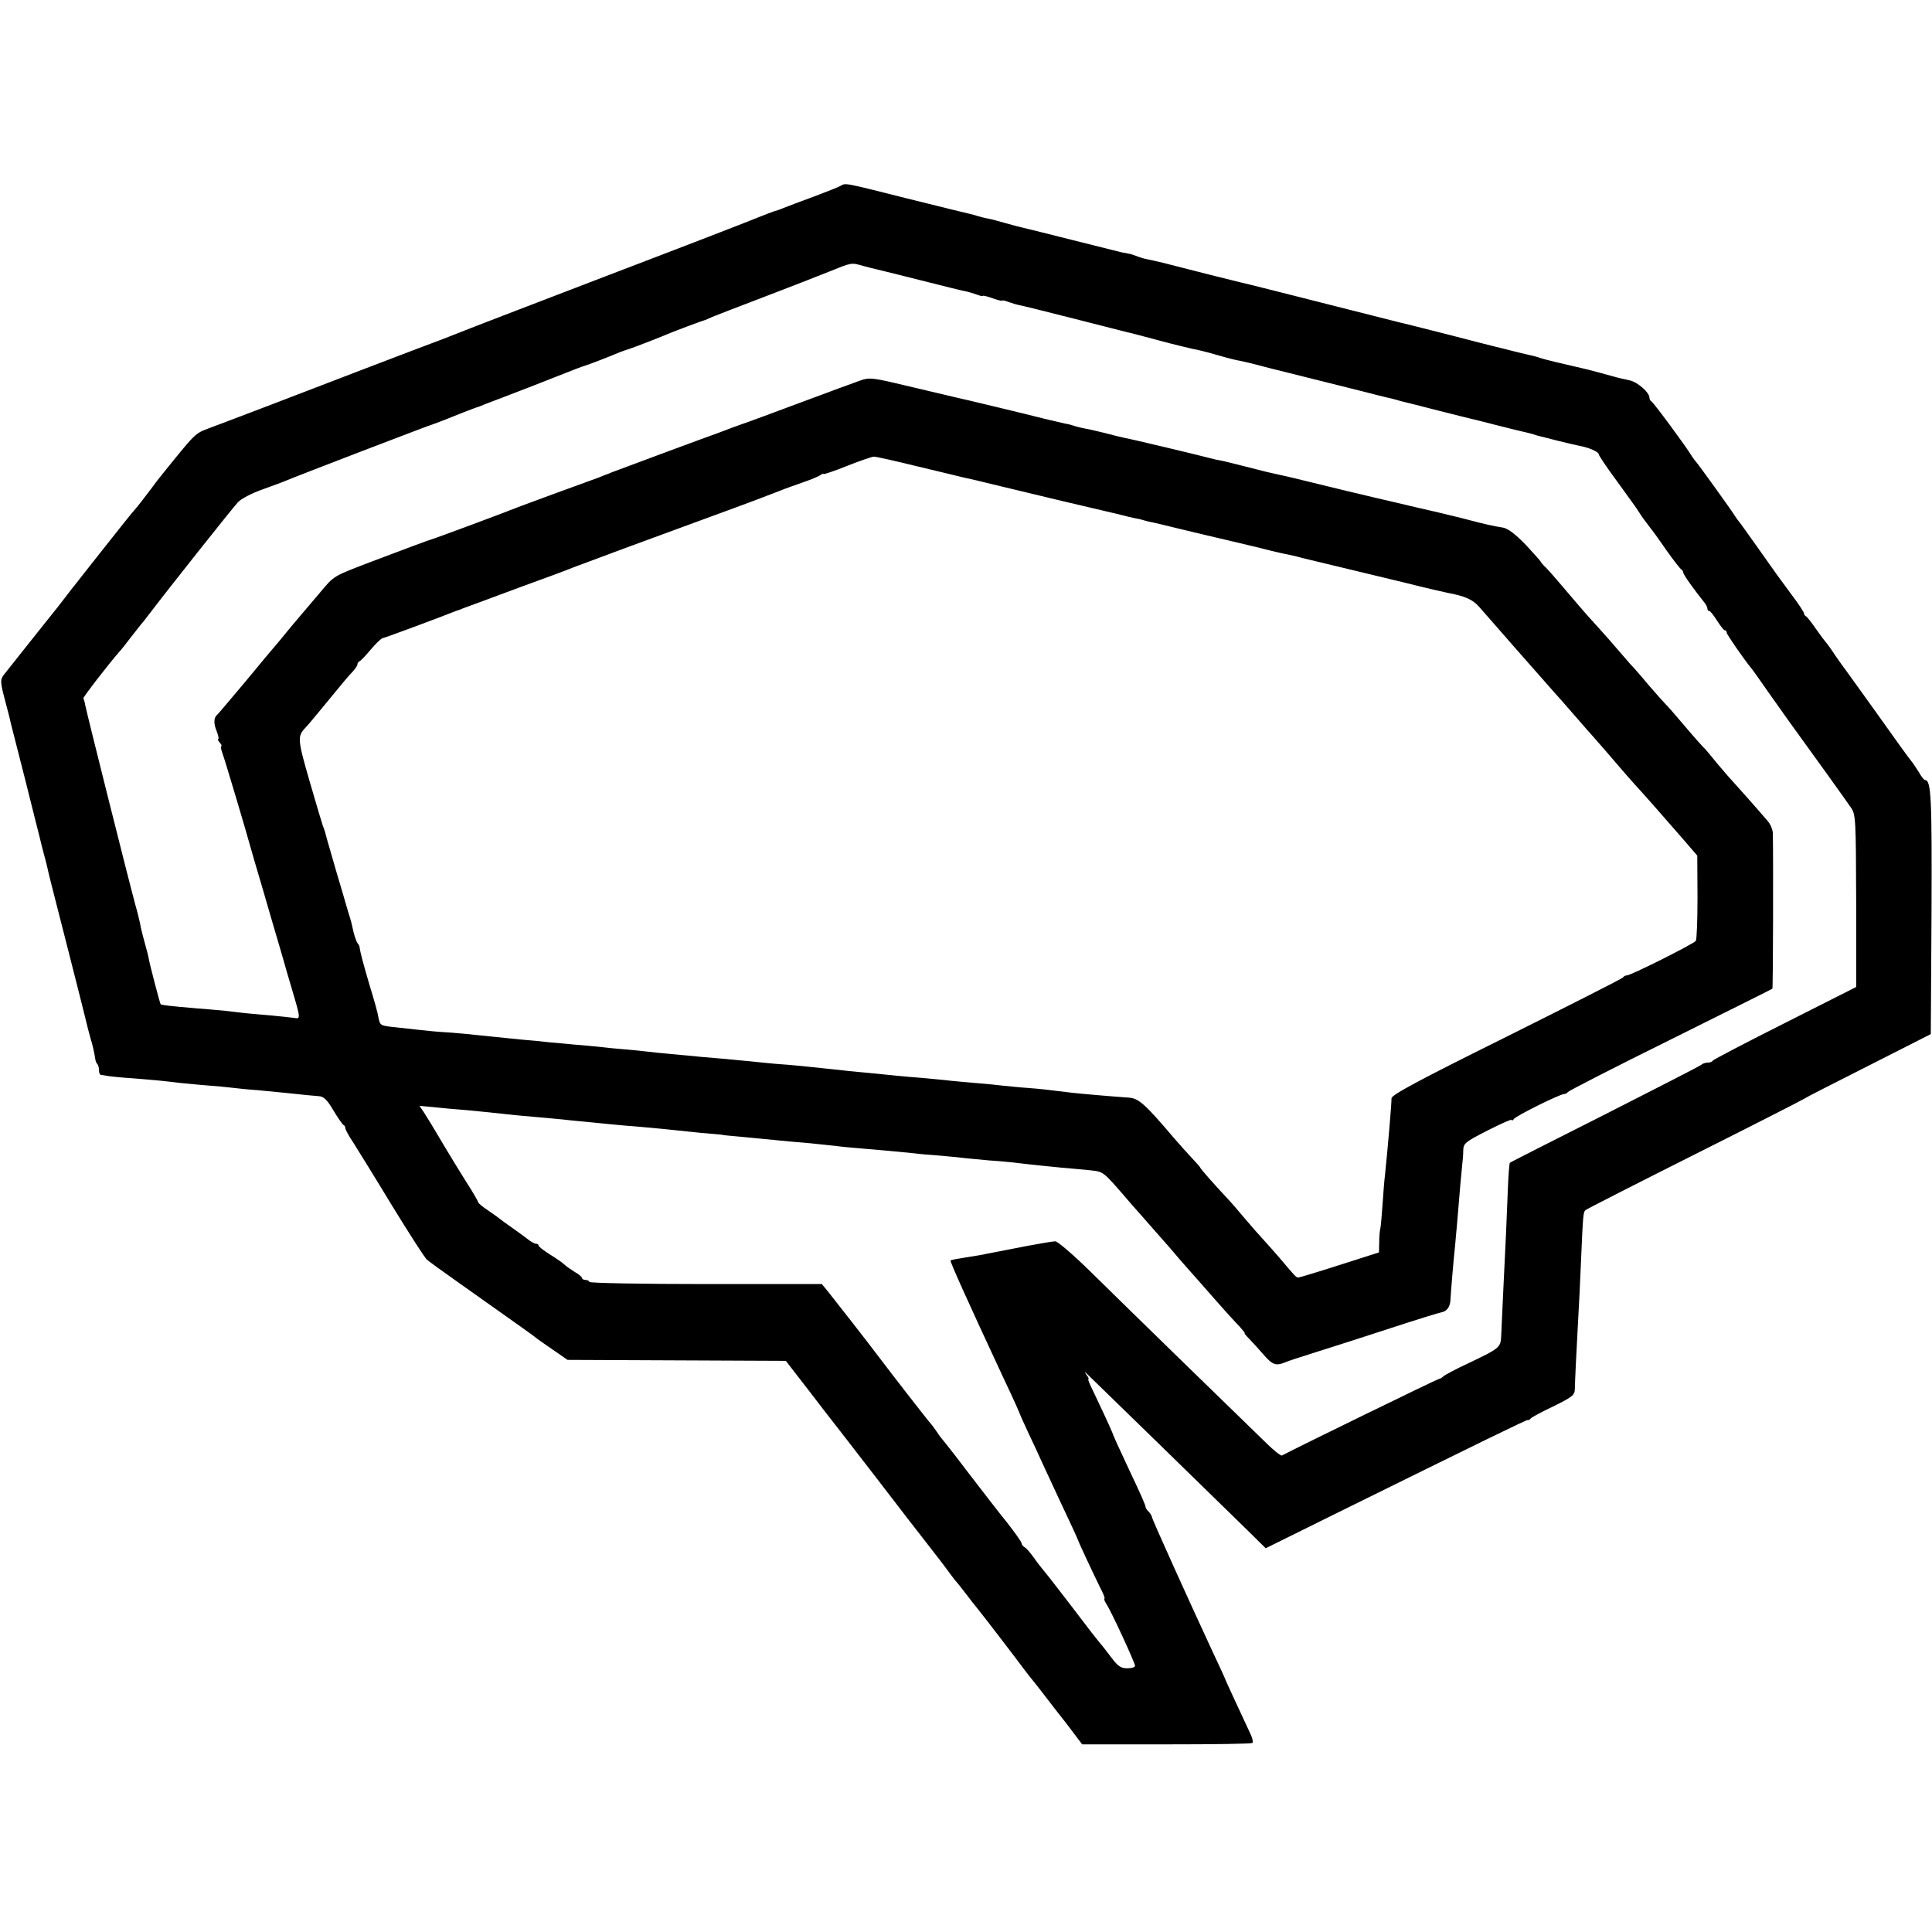 <?xml version="1.0" standalone="no"?>
<!DOCTYPE svg PUBLIC "-//W3C//DTD SVG 20010904//EN"
 "http://www.w3.org/TR/2001/REC-SVG-20010904/DTD/svg10.dtd">
<svg version="1.0" xmlns="http://www.w3.org/2000/svg"
 width="800pt" height="800pt" viewBox="0 0 800 800"
 preserveAspectRatio="xMidYMid meet">
<g transform="translate(0,800) scale(0.1,-0.1)"
fill="#000000" stroke="none">
<path d="M3480 7230 c-8 -5 -58 -24 -110 -44 -52 -19 -108 -40 -125 -47 -16
-7 -35 -13 -40 -14 -6 -2 -33 -12 -60 -23 -28 -12 -315 -123 -640 -247 -324
-124 -599 -230 -610 -235 -11 -5 -87 -34 -170 -65 -82 -31 -179 -68 -215 -82
-186 -72 -592 -227 -644 -246 -60 -23 -54 -17 -199 -197 -7 -8 -26 -33 -42
-55 -34 -45 -55 -72 -70 -89 -6 -6 -62 -76 -125 -156 -63 -80 -118 -149 -122
-155 -5 -5 -22 -28 -39 -50 -17 -22 -43 -56 -59 -75 -26 -33 -147 -184 -190
-239 -21 -26 -20 -32 4 -123 8 -31 18 -67 20 -80 3 -12 31 -122 62 -243 30
-121 57 -227 59 -235 2 -8 8 -35 15 -60 7 -25 14 -53 16 -62 6 -29 9 -40 89
-353 42 -165 78 -308 80 -318 3 -10 7 -27 10 -37 8 -25 16 -61 19 -82 1 -10 5
-21 9 -24 4 -4 7 -16 7 -26 0 -10 3 -18 8 -19 4 0 15 -2 26 -4 10 -2 58 -7
105 -10 47 -4 100 -8 116 -10 17 -2 56 -6 88 -10 33 -3 82 -8 110 -10 29 -2
72 -6 97 -9 25 -3 72 -8 105 -10 63 -6 176 -17 210 -21 11 -1 31 -3 45 -4 20
-1 34 -14 60 -58 19 -32 38 -59 42 -61 5 -2 8 -8 8 -14 0 -5 15 -33 34 -61 18
-29 91 -146 161 -262 71 -115 135 -216 144 -222 22 -17 42 -32 141 -102 246
-174 305 -216 310 -221 3 -3 33 -24 68 -48 l62 -43 452 -2 452 -2 89 -115 c48
-63 94 -122 101 -131 7 -9 89 -114 182 -235 92 -120 193 -251 224 -290 30 -38
64 -83 75 -98 11 -16 25 -33 30 -40 6 -6 26 -31 45 -56 19 -25 40 -52 47 -60
30 -37 170 -220 188 -245 11 -15 25 -32 30 -39 9 -10 66 -83 87 -111 4 -5 18
-23 31 -40 13 -16 41 -52 61 -79 l37 -49 350 0 c192 0 352 2 355 6 4 3 0 21
-9 39 -55 118 -107 230 -107 233 0 1 -22 49 -49 106 -93 200 -251 549 -251
557 0 4 -6 14 -12 21 -7 6 -13 15 -14 19 -1 11 -17 47 -69 157 -42 89 -65 140
-70 155 -4 12 -59 129 -80 173 -13 26 -22 47 -18 47 3 0 -1 8 -8 17 -7 10 -9
14 -4 10 12 -11 569 -554 672 -655 l74 -73 287 142 c610 301 792 390 798 389
4 -1 10 2 13 7 3 4 45 27 94 50 77 38 87 46 88 70 1 42 6 146 13 273 4 63 9
174 12 245 9 210 10 215 19 224 6 5 210 109 455 232 245 123 447 226 450 229
3 3 122 64 265 136 l260 132 3 498 c2 479 -1 554 -27 554 -4 0 -15 14 -25 32
-11 17 -25 39 -32 47 -8 9 -70 95 -138 191 -69 96 -129 180 -133 185 -5 6 -24
33 -43 60 -18 28 -36 52 -39 55 -3 3 -22 28 -41 55 -19 28 -38 52 -42 53 -4 2
-8 8 -8 12 0 5 -23 40 -51 77 -57 77 -55 74 -146 203 -37 52 -69 97 -72 100
-3 3 -10 13 -16 22 -13 22 -157 222 -164 228 -3 3 -10 13 -16 22 -22 37 -159
223 -167 226 -4 2 -8 9 -8 15 0 22 -49 65 -82 72 -18 4 -46 10 -63 15 -39 11
-113 31 -137 36 -79 18 -154 36 -168 41 -8 3 -24 8 -34 10 -11 2 -47 11 -80
19 -34 9 -68 17 -76 19 -8 2 -96 24 -195 50 -99 25 -189 48 -200 50 -11 3
-155 39 -320 81 -165 42 -316 80 -335 84 -30 7 -194 48 -325 82 -22 5 -50 12
-62 14 -12 2 -33 8 -45 13 -13 5 -26 9 -30 10 -5 0 -9 1 -10 2 -2 0 -12 2 -23
4 -11 3 -101 25 -200 50 -99 25 -191 48 -205 51 -14 3 -48 12 -76 20 -28 8
-61 17 -73 19 -13 2 -31 7 -41 10 -10 3 -27 8 -37 10 -10 2 -127 31 -260 64
-262 66 -251 64 -273 51z m94 -331 c21 -6 46 -12 55 -14 9 -2 90 -22 181 -45
91 -23 175 -44 187 -46 12 -2 34 -9 48 -14 14 -5 25 -8 25 -5 0 2 18 -2 40
-10 22 -8 40 -12 40 -10 0 3 11 0 25 -5 14 -5 36 -12 48 -14 12 -2 112 -27
222 -55 110 -28 209 -53 220 -56 11 -2 72 -18 135 -35 63 -17 126 -32 140 -35
14 -2 59 -13 100 -25 41 -12 84 -23 95 -24 11 -2 58 -13 105 -26 47 -12 92
-23 100 -25 8 -2 53 -13 100 -25 47 -12 92 -23 100 -25 8 -2 53 -13 100 -25
47 -12 93 -24 103 -26 10 -2 27 -6 37 -9 10 -3 27 -8 37 -10 10 -2 72 -18 138
-35 66 -17 129 -32 140 -35 11 -2 56 -14 100 -25 44 -11 91 -23 105 -26 14 -3
34 -8 45 -11 11 -4 25 -8 30 -9 6 -1 39 -10 75 -19 36 -9 76 -18 90 -21 39 -7
80 -25 80 -35 0 -5 35 -57 78 -115 42 -58 82 -113 87 -122 14 -22 21 -32 48
-67 13 -16 45 -61 72 -100 27 -38 53 -71 57 -73 4 -2 8 -8 8 -13 0 -8 45 -71
86 -122 8 -9 14 -22 14 -27 0 -6 3 -10 8 -10 4 0 18 -18 32 -40 14 -22 28 -40
32 -40 5 0 8 -4 8 -10 0 -7 73 -113 108 -155 4 -6 32 -44 60 -85 29 -41 67
-95 85 -120 127 -175 245 -340 262 -365 19 -28 20 -48 21 -386 l0 -356 -295
-149 c-163 -82 -297 -152 -299 -156 -2 -5 -11 -8 -21 -8 -9 0 -21 -4 -26 -9
-6 -5 -185 -97 -400 -206 -214 -108 -392 -198 -393 -200 -2 -2 -6 -48 -8 -102
-2 -54 -6 -141 -8 -193 -7 -139 -18 -379 -20 -424 -2 -46 -8 -50 -138 -112
-50 -23 -96 -48 -101 -53 -6 -6 -15 -11 -19 -11 -6 0 -586 -283 -650 -317 -4
-2 -34 21 -65 52 -32 31 -179 174 -327 318 -148 144 -327 319 -399 390 -71 70
-138 127 -147 127 -10 0 -62 -9 -116 -19 -55 -11 -117 -23 -139 -27 -22 -4
-42 -8 -45 -9 -3 -1 -30 -5 -60 -10 -50 -8 -62 -10 -74 -14 -5 -1 78 -184 221
-491 42 -88 66 -143 68 -150 1 -3 16 -36 34 -75 18 -38 45 -95 58 -125 14 -30
43 -93 65 -140 46 -97 81 -173 83 -180 2 -8 65 -142 90 -193 14 -26 22 -47 18
-47 -3 0 1 -10 9 -23 20 -30 118 -243 118 -255 0 -6 -15 -10 -32 -10 -27 0
-39 8 -68 47 -19 25 -39 51 -45 57 -5 6 -21 26 -35 44 -14 18 -53 69 -87 114
-35 45 -73 94 -85 110 -13 16 -27 34 -33 41 -5 6 -21 26 -34 45 -14 19 -30 39
-38 43 -7 4 -13 12 -13 17 0 5 -28 45 -62 88 -35 43 -101 129 -148 190 -47 62
-94 123 -105 136 -11 13 -27 33 -35 46 -8 12 -20 28 -25 34 -10 10 -153 194
-215 276 -44 59 -189 244 -213 274 l-24 29 -482 0 c-264 0 -481 4 -481 9 0 4
-7 8 -15 8 -8 0 -15 4 -15 8 0 4 -13 16 -30 25 -16 10 -35 23 -42 30 -7 7 -34
26 -60 42 -27 17 -48 33 -48 38 0 4 -5 7 -11 7 -6 0 -24 10 -39 23 -16 12 -45
33 -65 47 -20 14 -42 30 -48 35 -7 6 -29 21 -49 35 -21 14 -38 28 -38 32 0 3
-22 42 -50 85 -27 43 -66 107 -87 142 -56 95 -71 119 -89 147 l-17 25 64 -6
c35 -4 84 -8 109 -10 25 -2 68 -6 95 -9 129 -14 163 -17 210 -21 28 -2 77 -7
110 -10 33 -4 78 -8 100 -10 22 -2 63 -6 90 -9 28 -3 84 -8 125 -11 88 -8 124
-11 205 -20 33 -4 80 -8 105 -10 25 -2 45 -4 45 -5 0 0 23 -3 50 -5 28 -3 79
-7 115 -11 112 -11 123 -12 195 -18 39 -4 86 -9 105 -11 19 -3 64 -7 100 -10
84 -7 152 -13 220 -20 30 -4 80 -8 110 -10 30 -3 80 -7 110 -11 30 -3 73 -7
95 -9 22 -1 65 -5 95 -8 100 -12 156 -17 205 -22 27 -2 77 -7 111 -10 68 -8
55 2 177 -139 37 -42 122 -139 132 -150 6 -6 37 -42 70 -81 33 -38 67 -76 75
-85 8 -9 44 -50 80 -91 36 -41 77 -86 92 -101 14 -16 24 -28 22 -28 -3 0 5
-10 18 -23 13 -13 39 -42 59 -65 38 -44 52 -49 91 -33 13 6 73 25 133 44 61
19 198 63 305 98 107 35 201 64 209 65 22 4 36 23 37 52 2 37 14 179 19 222 2
19 6 64 9 100 9 113 18 214 21 240 2 14 4 39 4 56 1 30 7 35 101 83 55 28 100
48 100 44 0 -5 4 -3 8 3 8 13 192 104 209 104 6 0 13 4 15 8 2 4 192 102 423
216 231 115 422 210 424 212 3 2 4 540 2 645 -1 14 -10 37 -22 50 -40 47 -125
143 -167 189 -23 26 -52 61 -64 76 -13 16 -28 34 -34 39 -6 6 -42 46 -79 90
-37 44 -73 85 -79 90 -6 6 -38 42 -71 80 -32 39 -66 77 -75 86 -8 9 -37 43
-65 75 -27 32 -63 71 -78 88 -15 16 -47 52 -70 79 -81 95 -112 132 -134 155
-13 12 -23 24 -23 26 0 2 -28 33 -62 70 -43 44 -73 67 -93 71 -47 8 -64 11
-170 39 -55 14 -140 34 -190 45 -49 12 -128 30 -175 41 -47 11 -94 23 -105 25
-17 4 -78 19 -230 56 -22 5 -50 12 -62 14 -37 8 -54 12 -143 35 -47 12 -92 23
-100 24 -8 1 -26 5 -40 9 -49 13 -325 79 -350 83 -14 3 -52 12 -85 21 -33 8
-71 17 -85 19 -14 3 -32 7 -40 10 -8 3 -26 8 -40 10 -14 3 -52 12 -85 20 -66
17 -336 82 -374 90 -14 3 -97 23 -186 44 -150 36 -164 38 -201 25 -21 -7 -131
-48 -244 -90 -113 -42 -225 -84 -250 -92 -25 -9 -56 -20 -70 -26 -14 -5 -29
-11 -35 -13 -8 -2 -385 -142 -435 -161 -8 -4 -17 -7 -20 -8 -3 -1 -16 -6 -30
-12 -14 -5 -90 -33 -170 -62 -80 -29 -154 -57 -165 -61 -38 -16 -350 -132
-360 -134 -9 -2 -78 -28 -245 -91 -162 -62 -155 -57 -216 -130 -33 -38 -68
-81 -79 -93 -11 -13 -28 -33 -38 -45 -10 -12 -33 -40 -51 -62 -19 -22 -83 -98
-142 -170 -60 -71 -111 -132 -115 -135 -14 -11 -15 -37 -2 -67 7 -18 10 -33 7
-33 -4 0 -1 -7 6 -15 7 -8 10 -15 6 -15 -3 0 -1 -12 4 -26 9 -22 103 -339 115
-384 2 -8 26 -91 54 -185 27 -93 61 -210 76 -260 14 -49 34 -119 45 -155 35
-118 35 -120 8 -115 -12 2 -54 6 -93 10 -38 3 -89 8 -112 10 -24 3 -62 7 -85
10 -24 2 -77 7 -118 10 -105 9 -142 13 -145 17 -3 4 -46 168 -49 188 -1 8 -8
35 -15 60 -7 25 -15 56 -18 70 -2 14 -12 57 -23 95 -25 91 -201 793 -207 825
-2 13 -6 26 -8 28 -3 3 102 139 148 192 8 8 29 35 48 60 19 24 39 50 44 56 6
6 21 26 35 44 68 90 344 438 365 460 12 14 58 38 101 53 44 16 88 32 99 37 24
11 596 231 610 234 6 2 24 9 40 15 36 15 138 55 145 56 3 1 14 5 25 10 11 4
61 23 110 42 50 19 137 53 195 76 58 23 107 42 110 42 6 1 101 37 145 56 17 6
35 13 40 14 12 3 140 53 170 66 21 9 136 52 145 54 3 1 16 6 30 13 14 6 108
42 210 81 102 39 223 86 270 105 99 40 94 39 144 25z m224 -830 c92 -22 176
-42 187 -45 11 -2 85 -19 165 -39 139 -34 389 -93 420 -100 8 -2 35 -8 60 -14
25 -7 56 -14 70 -17 14 -2 33 -7 42 -10 9 -3 25 -6 35 -8 10 -2 59 -14 108
-26 50 -12 146 -35 215 -51 69 -16 143 -34 165 -40 22 -5 50 -12 63 -14 12 -3
30 -7 40 -9 9 -3 76 -19 147 -36 72 -17 204 -49 295 -71 91 -23 174 -42 185
-44 70 -13 103 -27 130 -58 16 -19 55 -62 85 -97 30 -34 62 -71 70 -80 29 -33
135 -153 155 -176 11 -12 45 -50 75 -85 30 -35 75 -86 100 -114 25 -28 65 -75
90 -104 25 -29 56 -65 70 -80 28 -30 119 -133 203 -230 l55 -64 1 -171 c0 -95
-3 -176 -7 -182 -8 -12 -273 -145 -286 -143 -5 0 -12 -3 -15 -8 -3 -5 -221
-115 -483 -246 -359 -178 -477 -241 -476 -255 0 -26 -16 -212 -27 -317 -3 -22
-7 -76 -10 -120 -3 -44 -7 -89 -9 -100 -3 -11 -5 -38 -5 -61 l-1 -40 -163 -52
c-90 -29 -167 -52 -171 -52 -9 0 -15 7 -79 83 -18 21 -46 52 -62 70 -17 18
-53 59 -80 91 -28 33 -61 72 -75 86 -47 50 -110 121 -110 125 0 2 -15 19 -32
37 -18 19 -53 58 -78 87 -120 141 -145 163 -186 166 -72 5 -199 16 -234 20
-105 13 -130 16 -183 20 -32 2 -77 7 -100 9 -23 3 -73 8 -112 11 -38 3 -88 8
-110 10 -22 3 -71 7 -110 11 -38 3 -86 7 -105 9 -91 9 -169 17 -205 20 -22 3
-64 7 -92 10 -29 3 -77 8 -105 11 -29 3 -78 7 -108 9 -30 3 -75 7 -100 10 -25
2 -72 7 -105 10 -33 3 -80 7 -105 9 -25 3 -76 7 -115 11 -38 3 -83 8 -100 10
-16 2 -61 7 -100 10 -38 3 -88 8 -110 11 -22 2 -62 6 -90 8 -27 3 -77 7 -110
10 -33 4 -84 9 -113 11 -51 5 -116 12 -197 20 -22 3 -71 7 -110 10 -38 2 -90
7 -115 10 -25 3 -70 8 -100 11 -66 7 -66 7 -73 41 -2 16 -18 73 -35 128 -28
94 -41 145 -43 162 0 5 -4 13 -9 18 -4 6 -11 26 -16 45 -10 45 -8 38 -24 90
-7 25 -15 50 -16 55 -2 6 -17 57 -34 115 -17 58 -33 114 -36 125 -7 28 -10 38
-17 55 -3 8 -28 92 -55 185 -50 173 -51 186 -18 221 14 14 42 49 161 193 11
13 28 33 38 43 9 10 17 22 17 27 0 5 4 11 9 13 5 2 25 23 46 48 20 24 42 45
48 47 12 2 266 97 297 110 8 3 18 7 23 8 4 2 9 4 12 5 3 1 8 3 13 5 4 1 14 5
22 8 8 3 101 37 205 76 105 38 202 74 215 80 14 5 113 42 220 82 456 167 547
201 585 216 22 8 49 19 60 23 11 5 49 18 85 31 36 12 71 27 78 32 6 5 12 7 12
4 0 -2 44 12 98 34 53 21 103 38 110 38 6 1 87 -17 180 -40z"/>
</g>
</svg>
